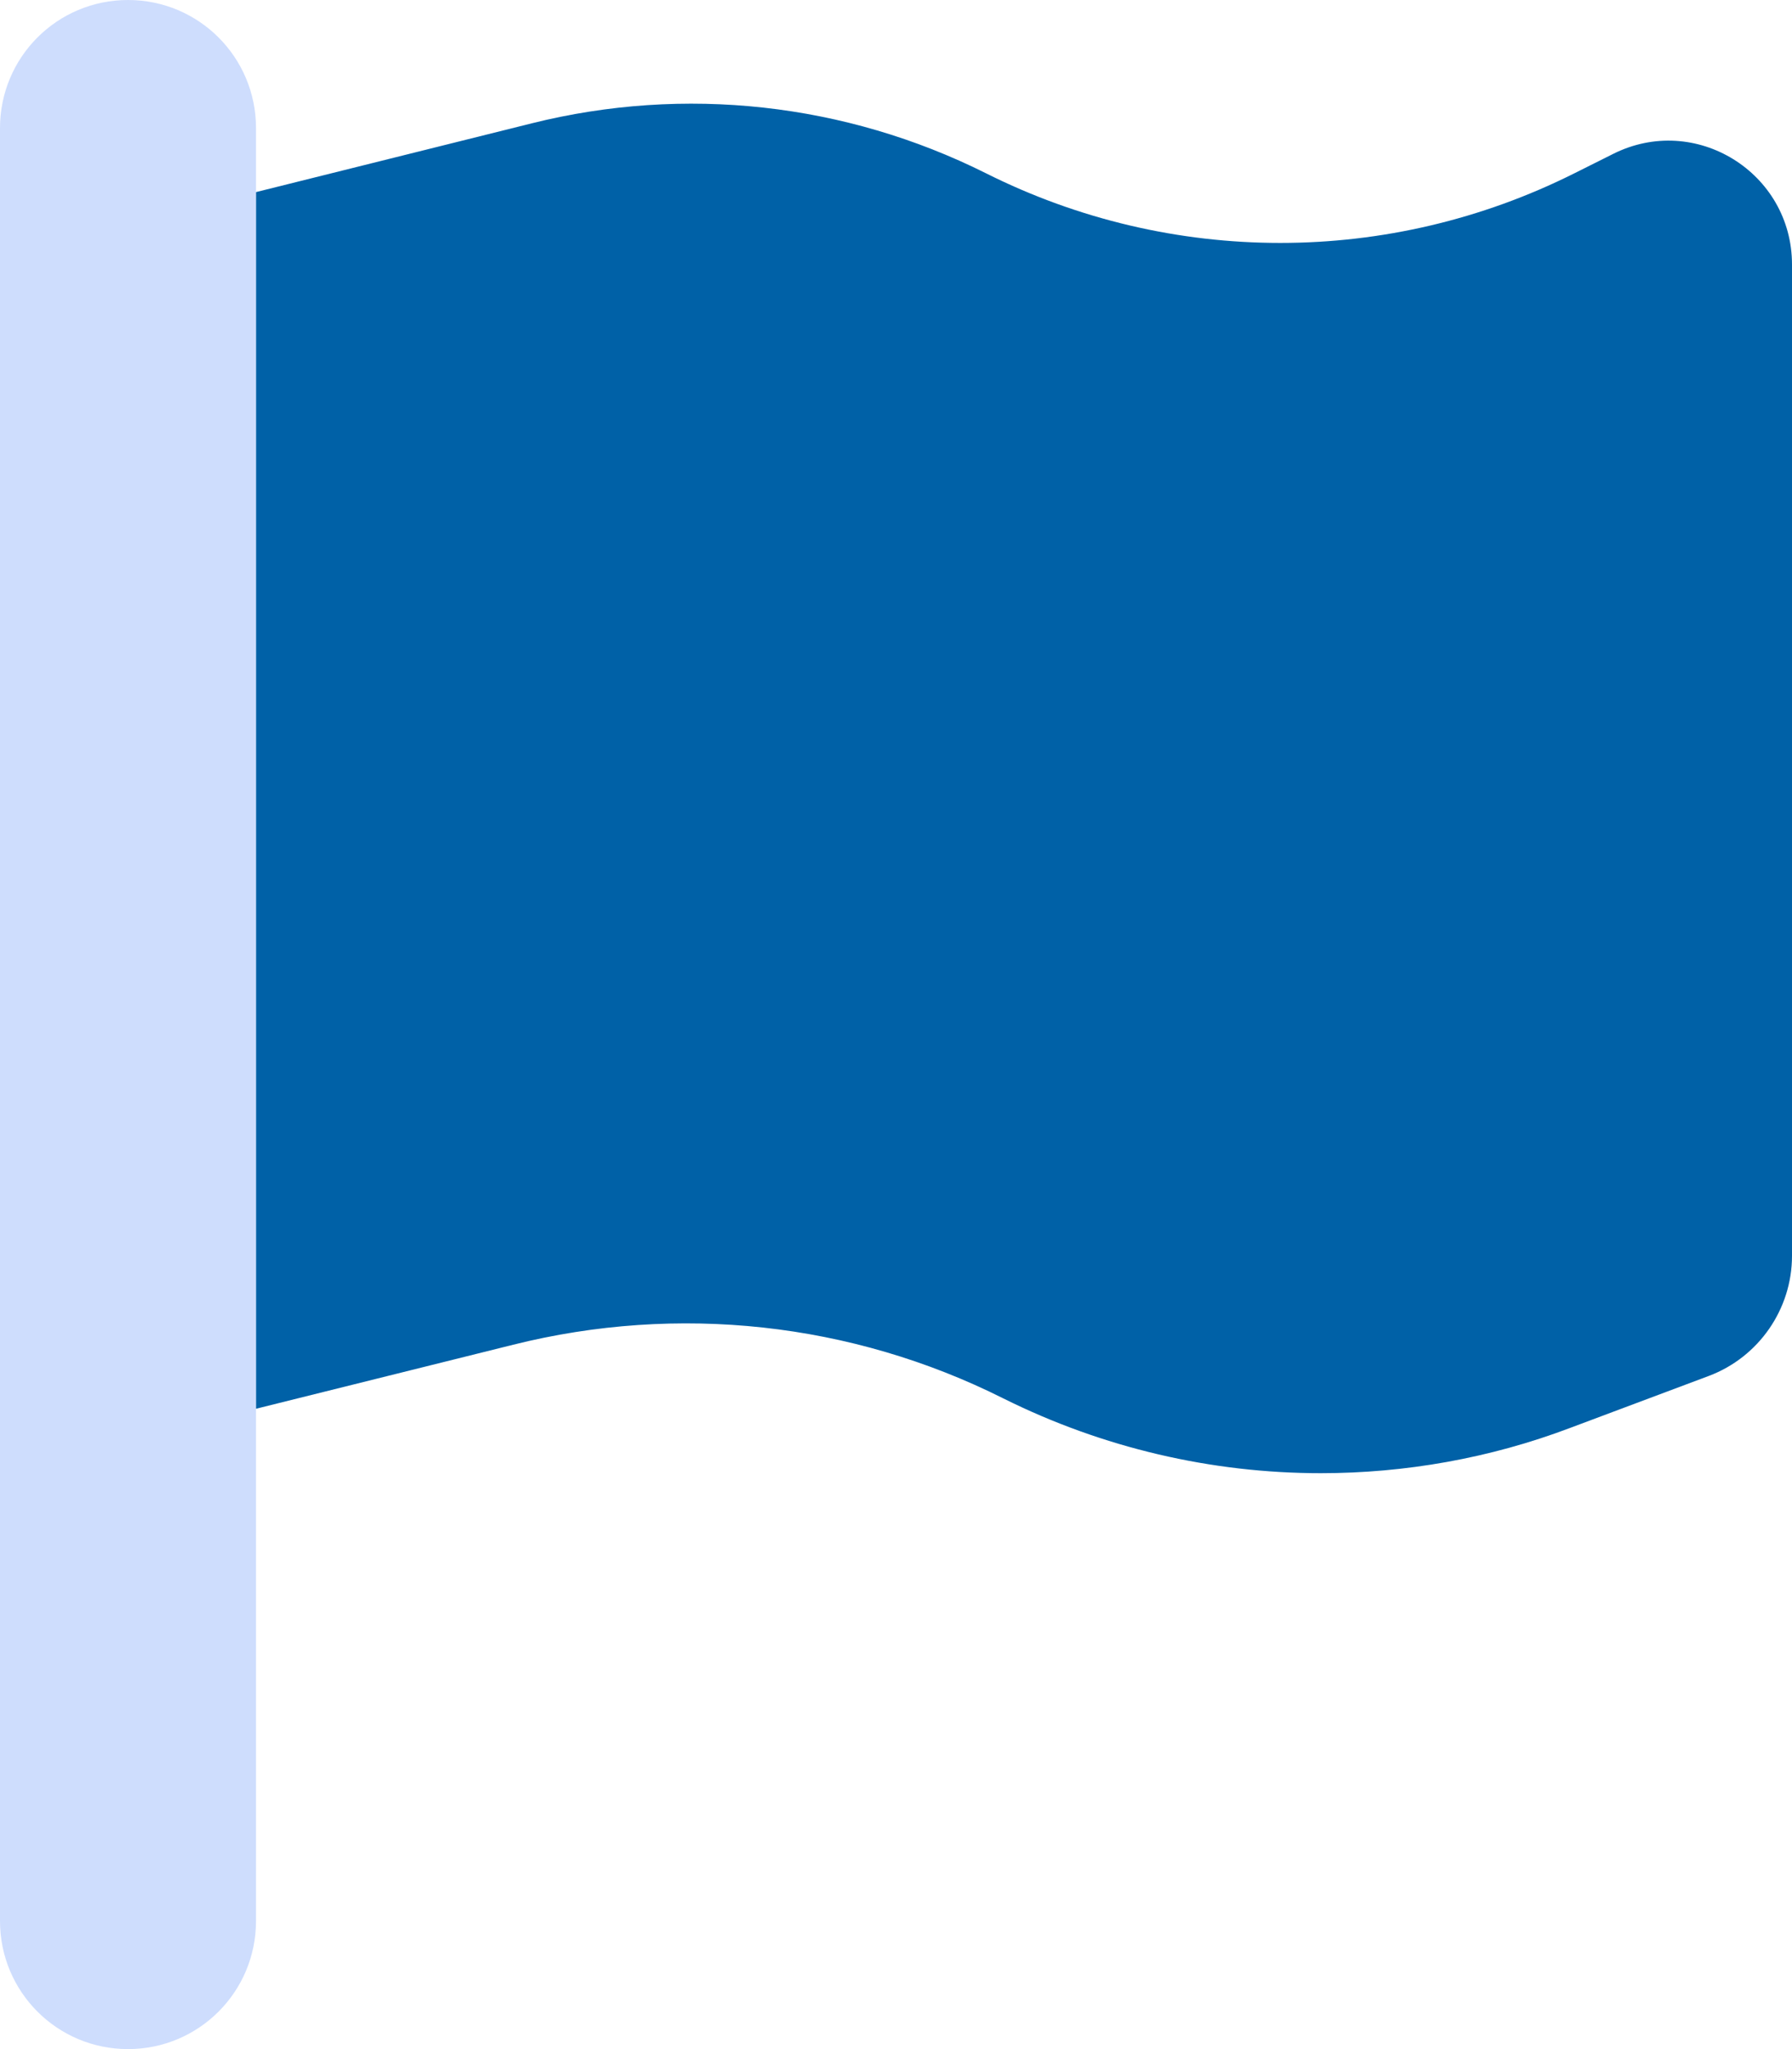 <svg xmlns="http://www.w3.org/2000/svg" viewBox="0 0 448 512"><!--!Font Awesome Pro 6.7.1 by @fontawesome - https://fontawesome.com License - https://fontawesome.com/license (Commercial License) Copyright 2024 Fonticons, Inc.--><path class="fa-secondary" opacity="1" fill="#0061a7" d="M64 48l69-17.2c38.1-9.5 78.3-5.1 113.5 12.5c46.3 23.2 100.8 23.2 147.1 0l9.6-4.8C423.8 28.1 448 43.1 448 66.1l0 247.7c0 13.3-8.3 25.3-20.8 30l-34.7 13c-20.1 7.6-41.3 11.3-62.3 11.3c-27.3 0-54.5-6.3-79.4-18.7c-37.9-19-81.3-23.7-122.5-13.4L64 352 64 48z"/><path class="fa-primary" fill="#ceddfd" d="M32 0C49.7 0 64 14.3 64 32l0 448c0 17.7-14.3 32-32 32s-32-14.3-32-32L0 32C0 14.3 14.3 0 32 0z"/></svg>